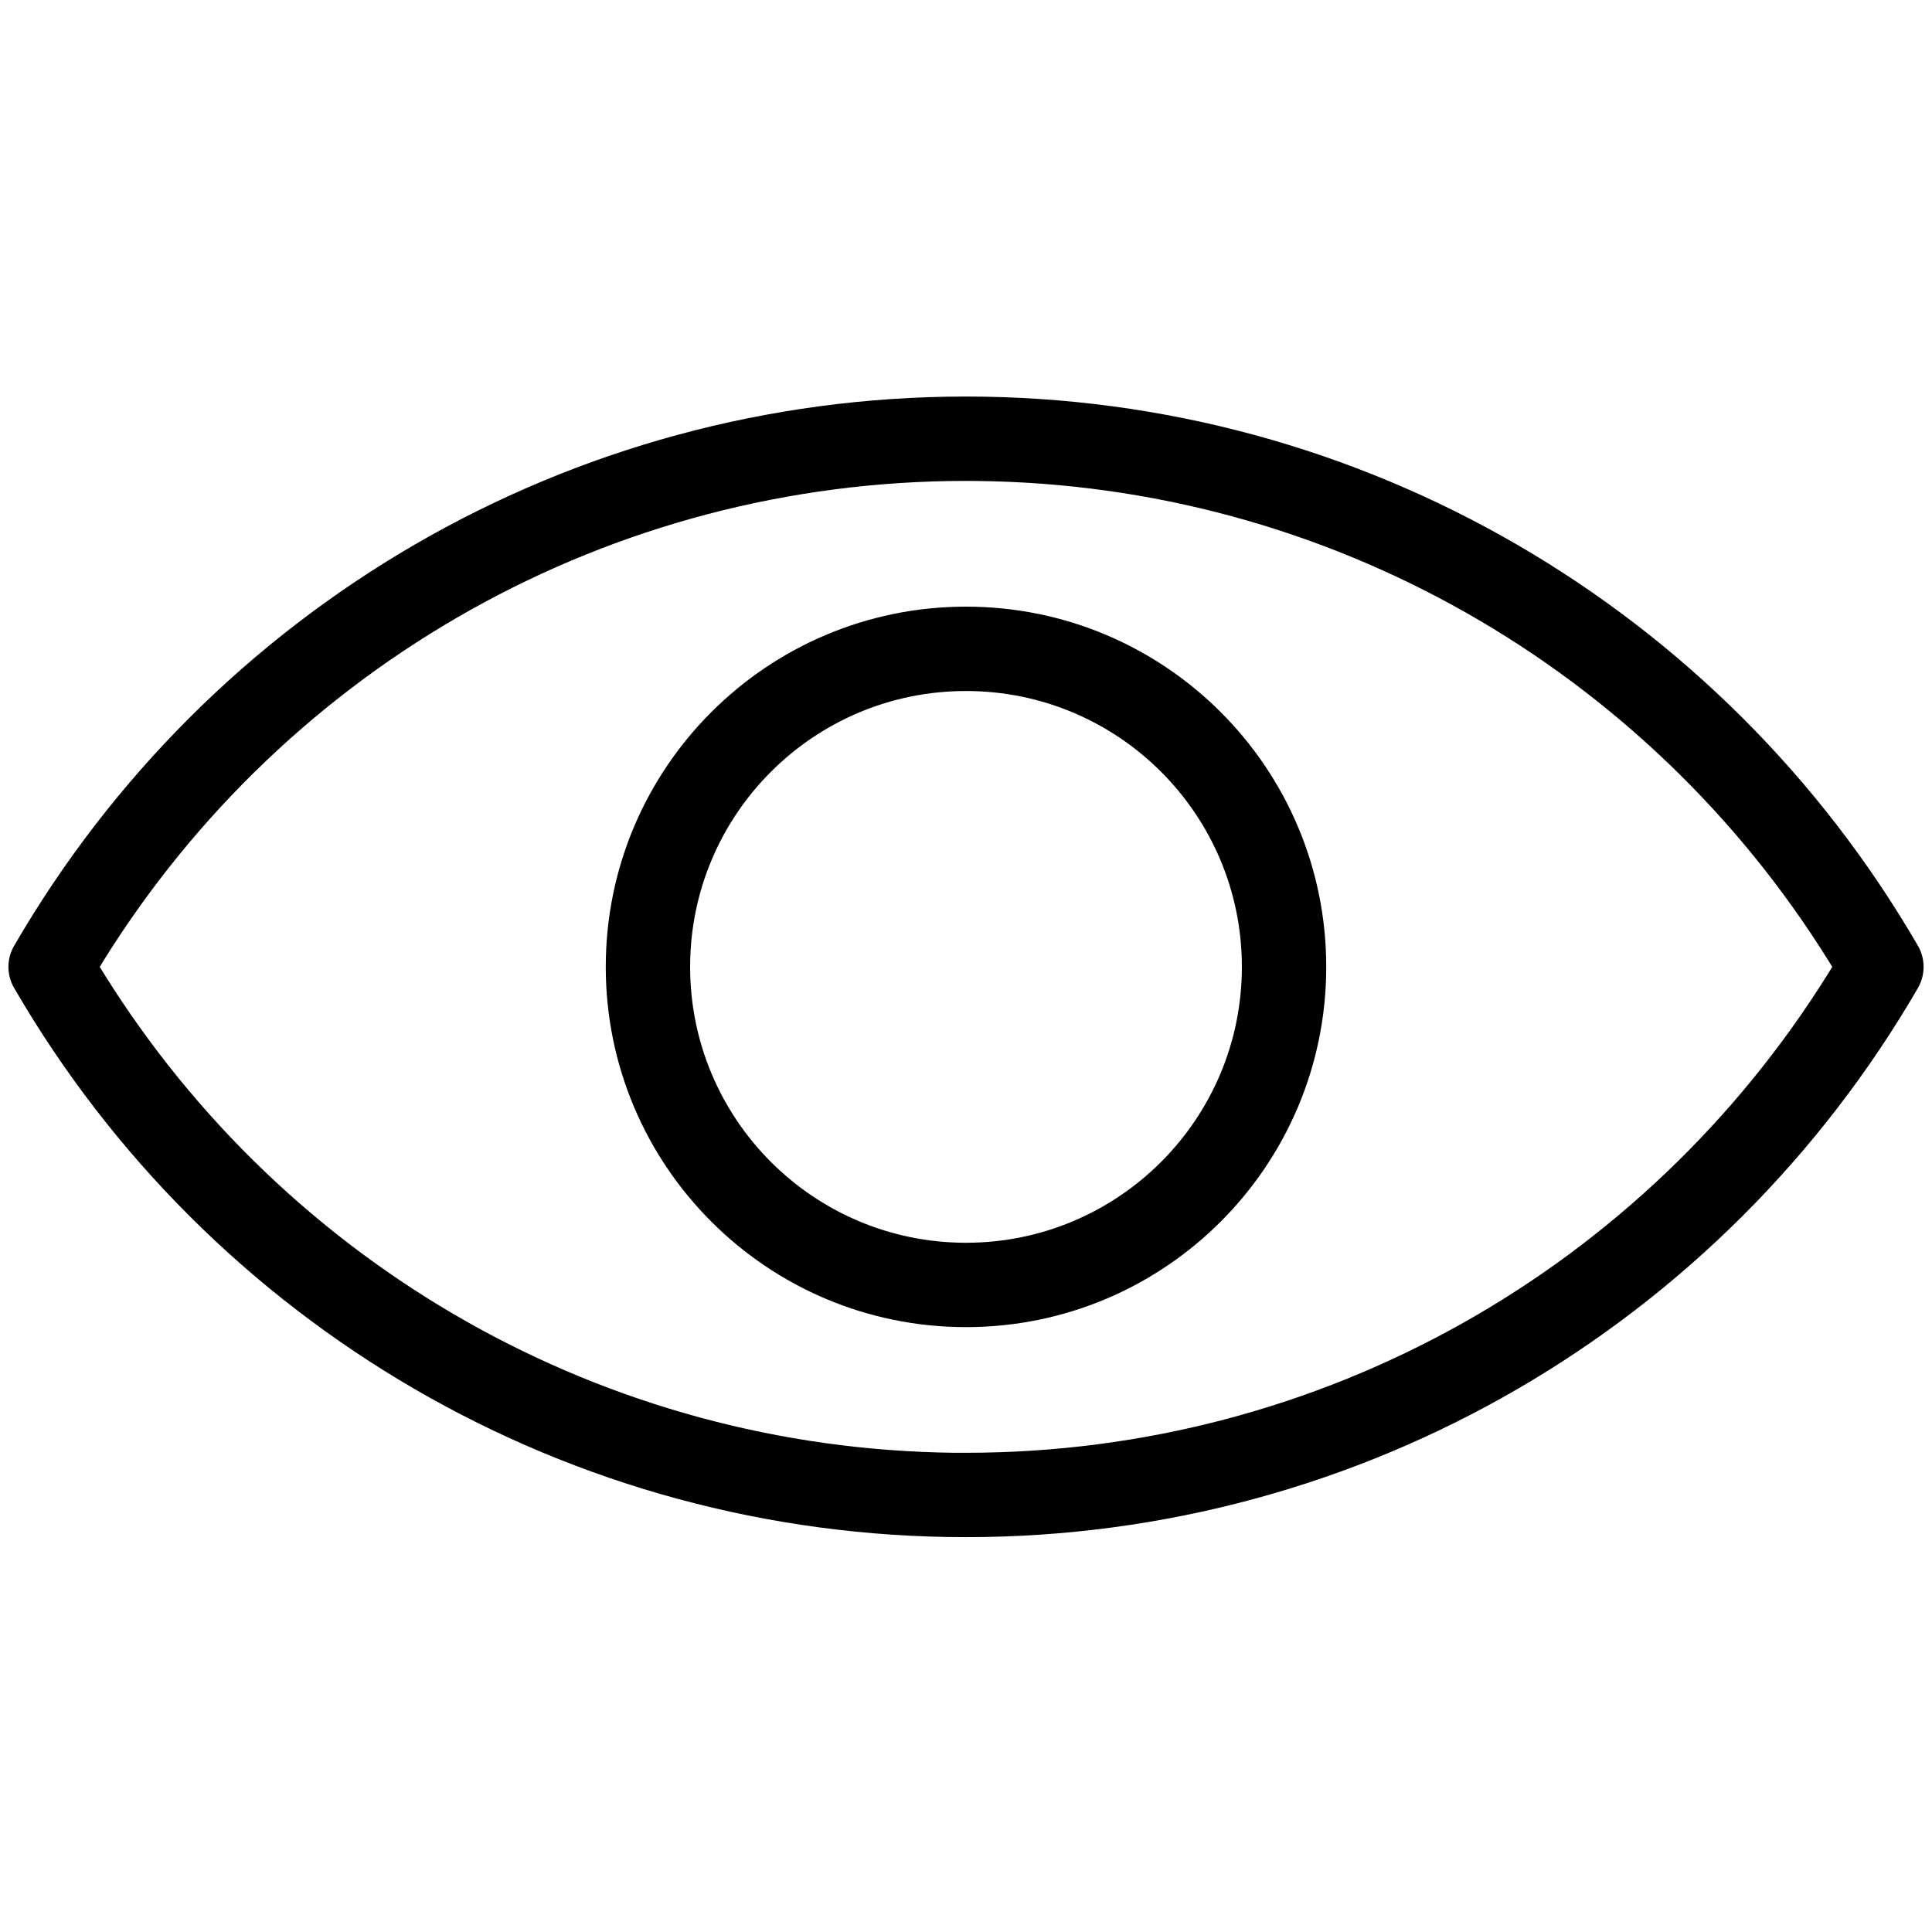 <svg xmlns="http://www.w3.org/2000/svg" width="24" height="24" viewBox="0 0 24 24">
  <path
    d="M11.895,0 C16.818,0 21.291,2.636 23.72,6.822 C23.814,6.984 23.814,7.185 23.72,7.348 C21.289,11.537 16.825,14.169 11.895,14.169 C6.966,14.169 2.501,11.537 0.071,7.348 C-0.024,7.185 -0.024,6.984 0.071,6.822 C2.501,2.632 6.966,0 11.895,0 Z M12.031,1.049 L11.895,1.048 C7.48,1.048 3.47,3.335 1.184,7.003 L1.184,7.003 L1.134,7.085 L1.184,7.166 C3.447,10.797 7.398,13.074 11.759,13.121 L11.759,13.121 L11.895,13.121 C16.31,13.121 20.32,10.835 22.606,7.166 L22.606,7.166 L22.656,7.085 L22.606,7.004 C20.345,3.376 16.386,1.095 12.031,1.049 L12.031,1.049 Z M11.895,2.61 C14.367,2.61 16.37,4.613 16.37,7.085 C16.37,9.556 14.367,11.56 11.895,11.56 C9.424,11.56 7.42,9.556 7.42,7.085 C7.42,4.613 9.424,2.61 11.895,2.61 Z M11.895,3.658 C10.002,3.658 8.468,5.192 8.468,7.085 C8.468,8.977 10.002,10.512 11.895,10.512 C13.788,10.512 15.322,8.977 15.322,7.085 C15.322,5.192 13.788,3.658 11.895,3.658 Z"
    transform="translate(.105 4.926)"/>
</svg>

